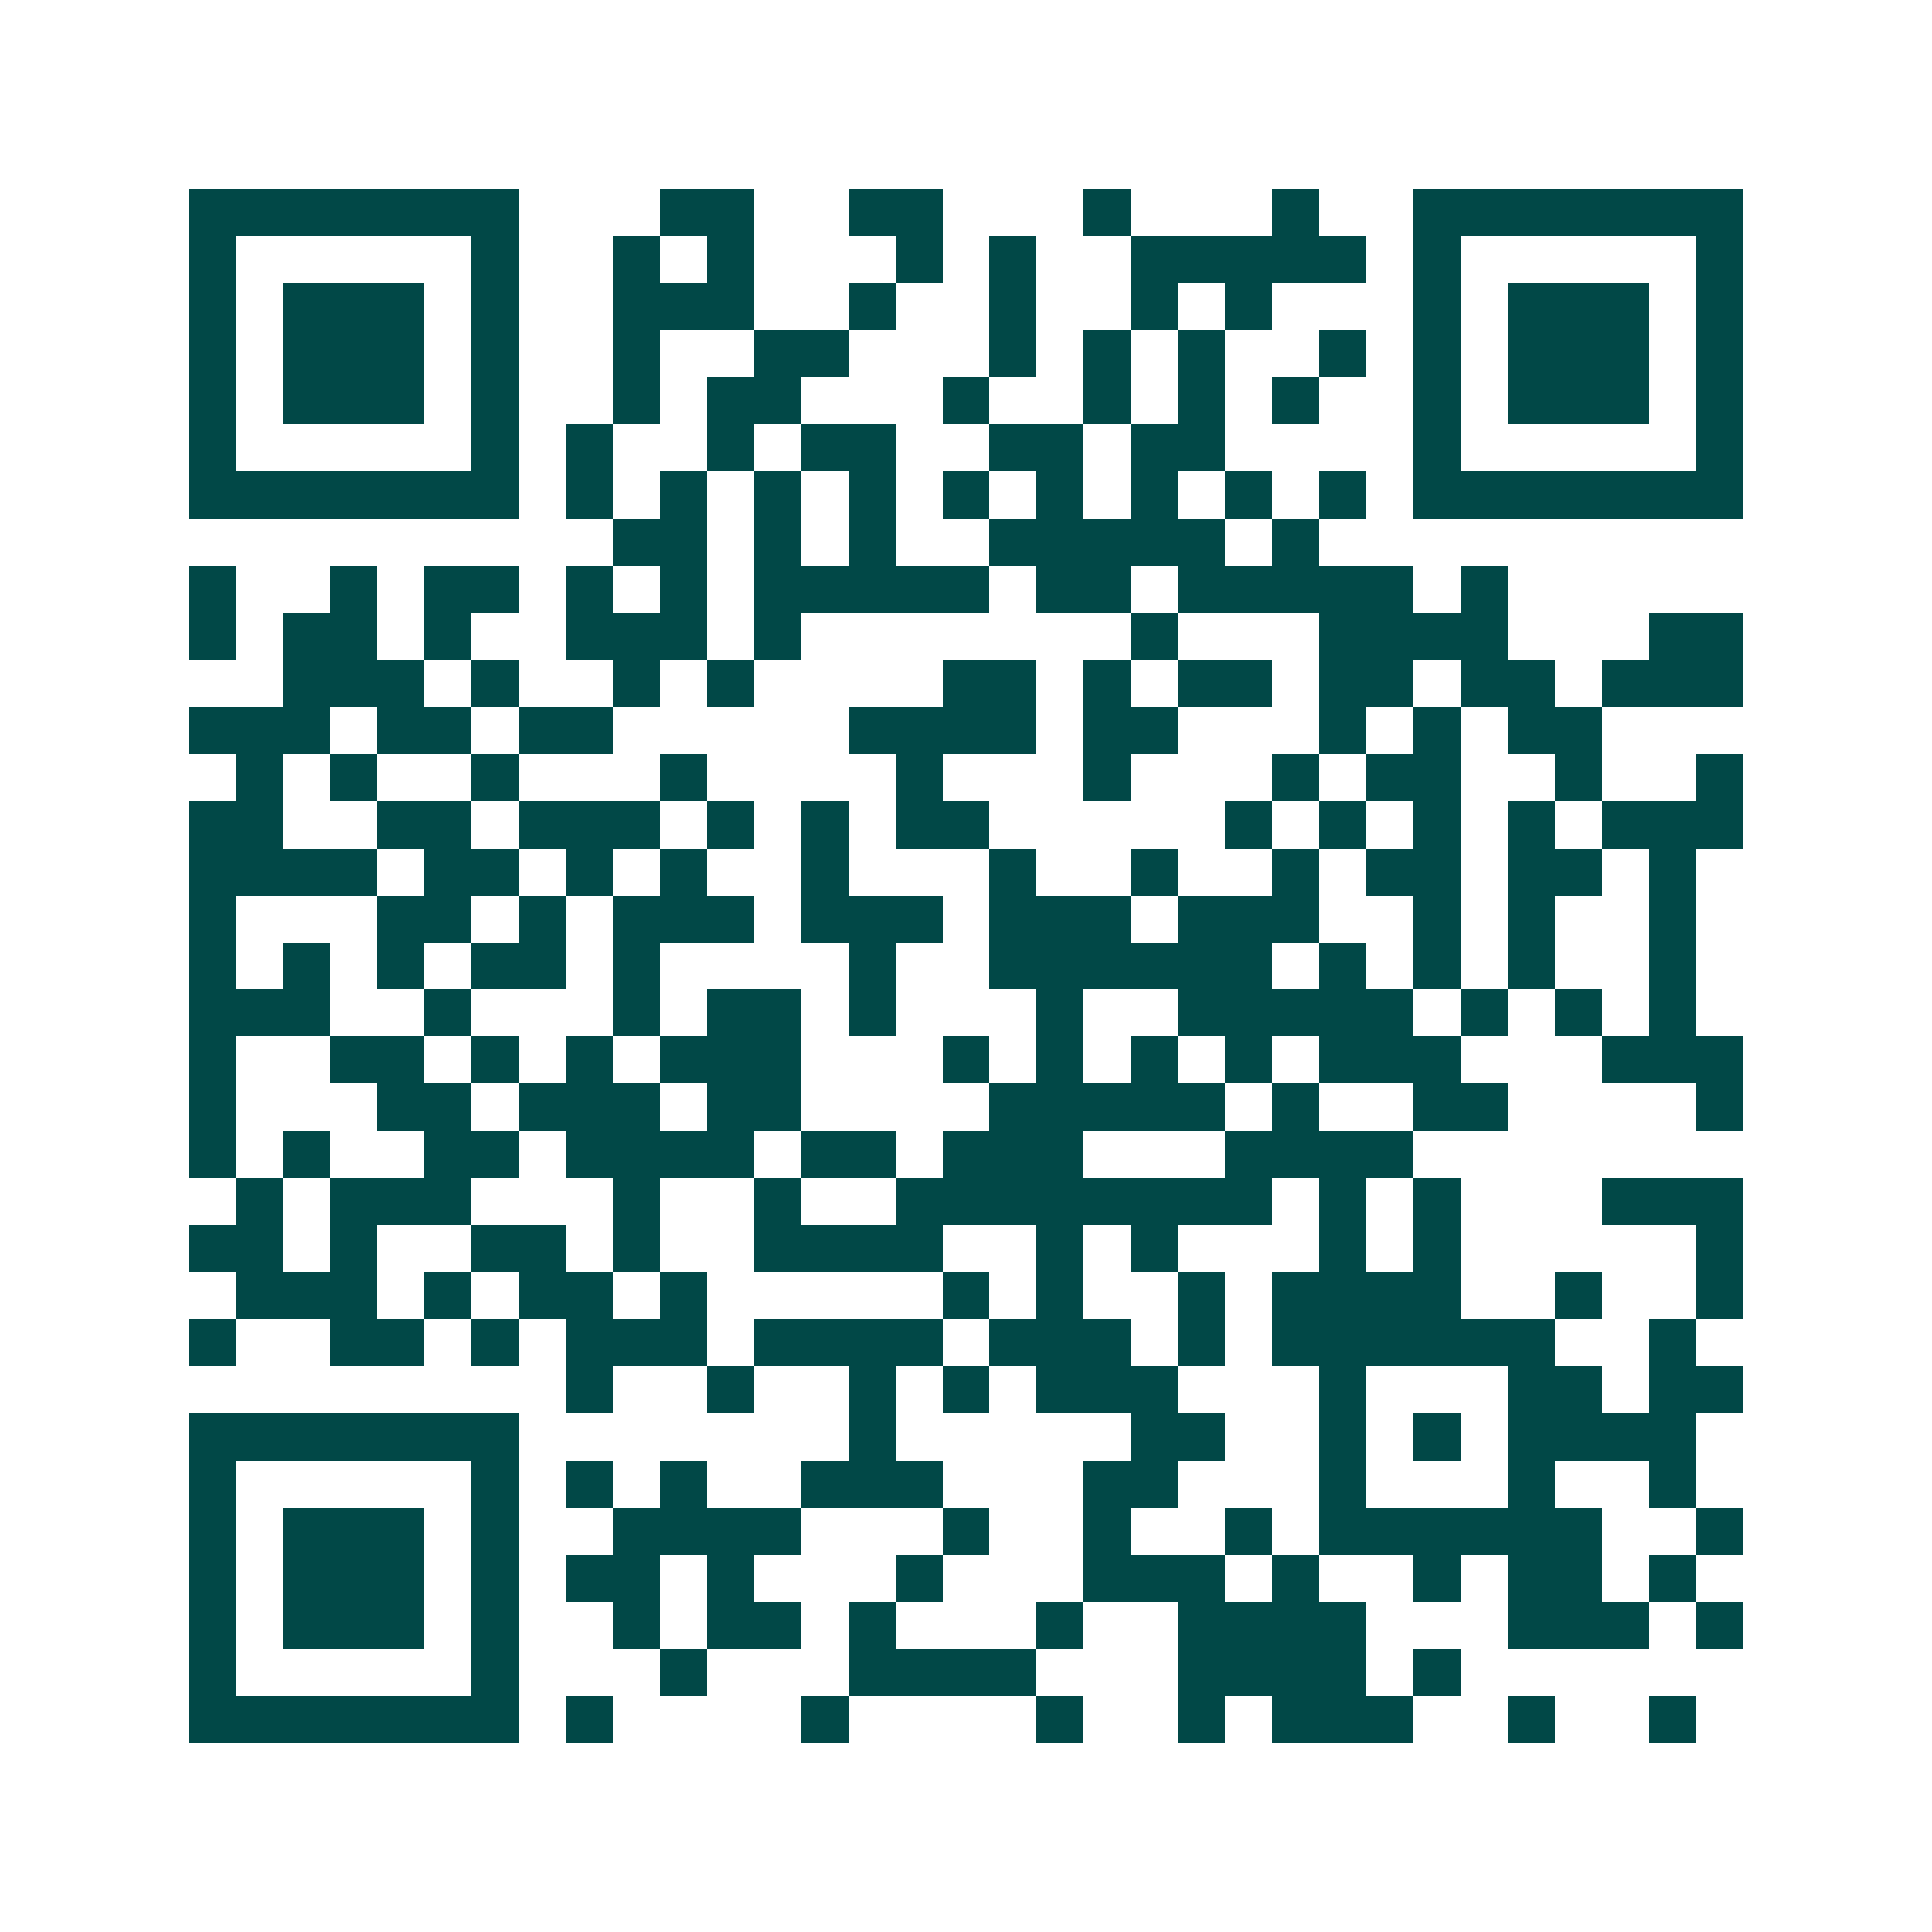 <svg xmlns="http://www.w3.org/2000/svg" width="200" height="200" viewBox="0 0 41 41" shape-rendering="crispEdges"><path fill="#ffffff" d="M0 0h41v41H0z"/><path stroke="#014847" d="M4 4.5h7m3 0h2m2 0h2m3 0h1m3 0h1m2 0h7M4 5.5h1m5 0h1m2 0h1m1 0h1m3 0h1m1 0h1m2 0h5m1 0h1m5 0h1M4 6.5h1m1 0h3m1 0h1m2 0h3m2 0h1m2 0h1m2 0h1m1 0h1m3 0h1m1 0h3m1 0h1M4 7.5h1m1 0h3m1 0h1m2 0h1m2 0h2m3 0h1m1 0h1m1 0h1m2 0h1m1 0h1m1 0h3m1 0h1M4 8.5h1m1 0h3m1 0h1m2 0h1m1 0h2m3 0h1m2 0h1m1 0h1m1 0h1m2 0h1m1 0h3m1 0h1M4 9.5h1m5 0h1m1 0h1m2 0h1m1 0h2m2 0h2m1 0h2m4 0h1m5 0h1M4 10.5h7m1 0h1m1 0h1m1 0h1m1 0h1m1 0h1m1 0h1m1 0h1m1 0h1m1 0h1m1 0h7M13 11.5h2m1 0h1m1 0h1m2 0h5m1 0h1M4 12.5h1m2 0h1m1 0h2m1 0h1m1 0h1m1 0h5m1 0h2m1 0h5m1 0h1M4 13.5h1m1 0h2m1 0h1m2 0h3m1 0h1m7 0h1m3 0h4m3 0h2M6 14.5h3m1 0h1m2 0h1m1 0h1m4 0h2m1 0h1m1 0h2m1 0h2m1 0h2m1 0h3M4 15.5h3m1 0h2m1 0h2m5 0h4m1 0h2m3 0h1m1 0h1m1 0h2M5 16.5h1m1 0h1m2 0h1m3 0h1m4 0h1m3 0h1m3 0h1m1 0h2m2 0h1m2 0h1M4 17.5h2m2 0h2m1 0h3m1 0h1m1 0h1m1 0h2m5 0h1m1 0h1m1 0h1m1 0h1m1 0h3M4 18.5h4m1 0h2m1 0h1m1 0h1m2 0h1m3 0h1m2 0h1m2 0h1m1 0h2m1 0h2m1 0h1M4 19.5h1m3 0h2m1 0h1m1 0h3m1 0h3m1 0h3m1 0h3m2 0h1m1 0h1m2 0h1M4 20.5h1m1 0h1m1 0h1m1 0h2m1 0h1m4 0h1m2 0h6m1 0h1m1 0h1m1 0h1m2 0h1M4 21.5h3m2 0h1m3 0h1m1 0h2m1 0h1m3 0h1m2 0h5m1 0h1m1 0h1m1 0h1M4 22.5h1m2 0h2m1 0h1m1 0h1m1 0h3m3 0h1m1 0h1m1 0h1m1 0h1m1 0h3m3 0h3M4 23.5h1m3 0h2m1 0h3m1 0h2m4 0h5m1 0h1m2 0h2m4 0h1M4 24.5h1m1 0h1m2 0h2m1 0h4m1 0h2m1 0h3m3 0h4M5 25.5h1m1 0h3m3 0h1m2 0h1m2 0h8m1 0h1m1 0h1m3 0h3M4 26.5h2m1 0h1m2 0h2m1 0h1m2 0h4m2 0h1m1 0h1m3 0h1m1 0h1m5 0h1M5 27.5h3m1 0h1m1 0h2m1 0h1m5 0h1m1 0h1m2 0h1m1 0h4m2 0h1m2 0h1M4 28.5h1m2 0h2m1 0h1m1 0h3m1 0h4m1 0h3m1 0h1m1 0h6m2 0h1M12 29.5h1m2 0h1m2 0h1m1 0h1m1 0h3m3 0h1m3 0h2m1 0h2M4 30.5h7m7 0h1m5 0h2m2 0h1m1 0h1m1 0h4M4 31.5h1m5 0h1m1 0h1m1 0h1m2 0h3m3 0h2m3 0h1m3 0h1m2 0h1M4 32.5h1m1 0h3m1 0h1m2 0h4m3 0h1m2 0h1m2 0h1m1 0h6m2 0h1M4 33.5h1m1 0h3m1 0h1m1 0h2m1 0h1m3 0h1m3 0h3m1 0h1m2 0h1m1 0h2m1 0h1M4 34.5h1m1 0h3m1 0h1m2 0h1m1 0h2m1 0h1m3 0h1m2 0h4m3 0h3m1 0h1M4 35.5h1m5 0h1m3 0h1m3 0h4m3 0h4m1 0h1M4 36.5h7m1 0h1m4 0h1m4 0h1m2 0h1m1 0h3m2 0h1m2 0h1"/></svg>
